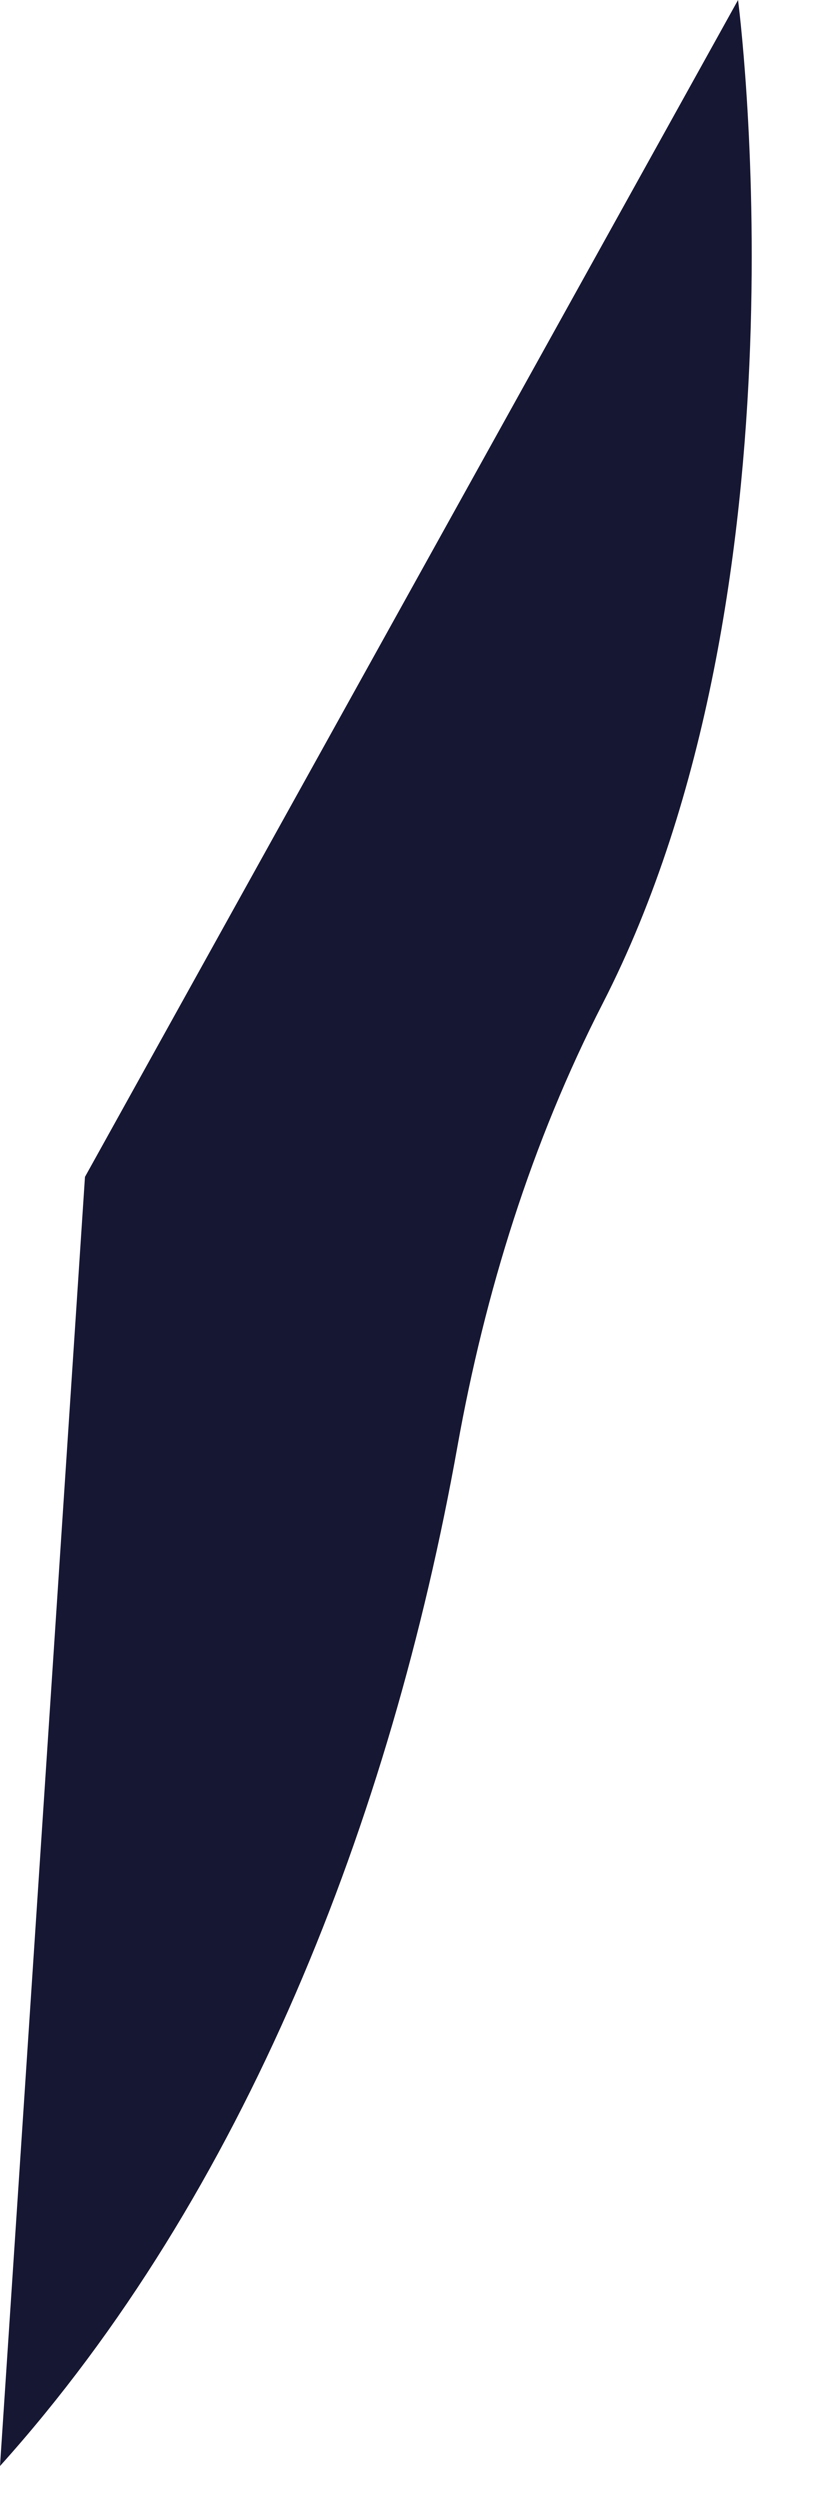 <?xml version="1.0" encoding="utf-8"?>
<svg xmlns="http://www.w3.org/2000/svg" fill="none" height="100%" overflow="visible" preserveAspectRatio="none" style="display: block;" viewBox="0 0 8 24" width="100%">
<path d="M0 23.674C2.349 21.062 3.753 17.463 4.393 13.887C4.657 12.411 5.105 10.966 5.789 9.632C7.83 5.648 7.088 0 7.088 0L0.816 11.298L0 23.674Z" fill="#161733" id="Vector"/>
</svg>